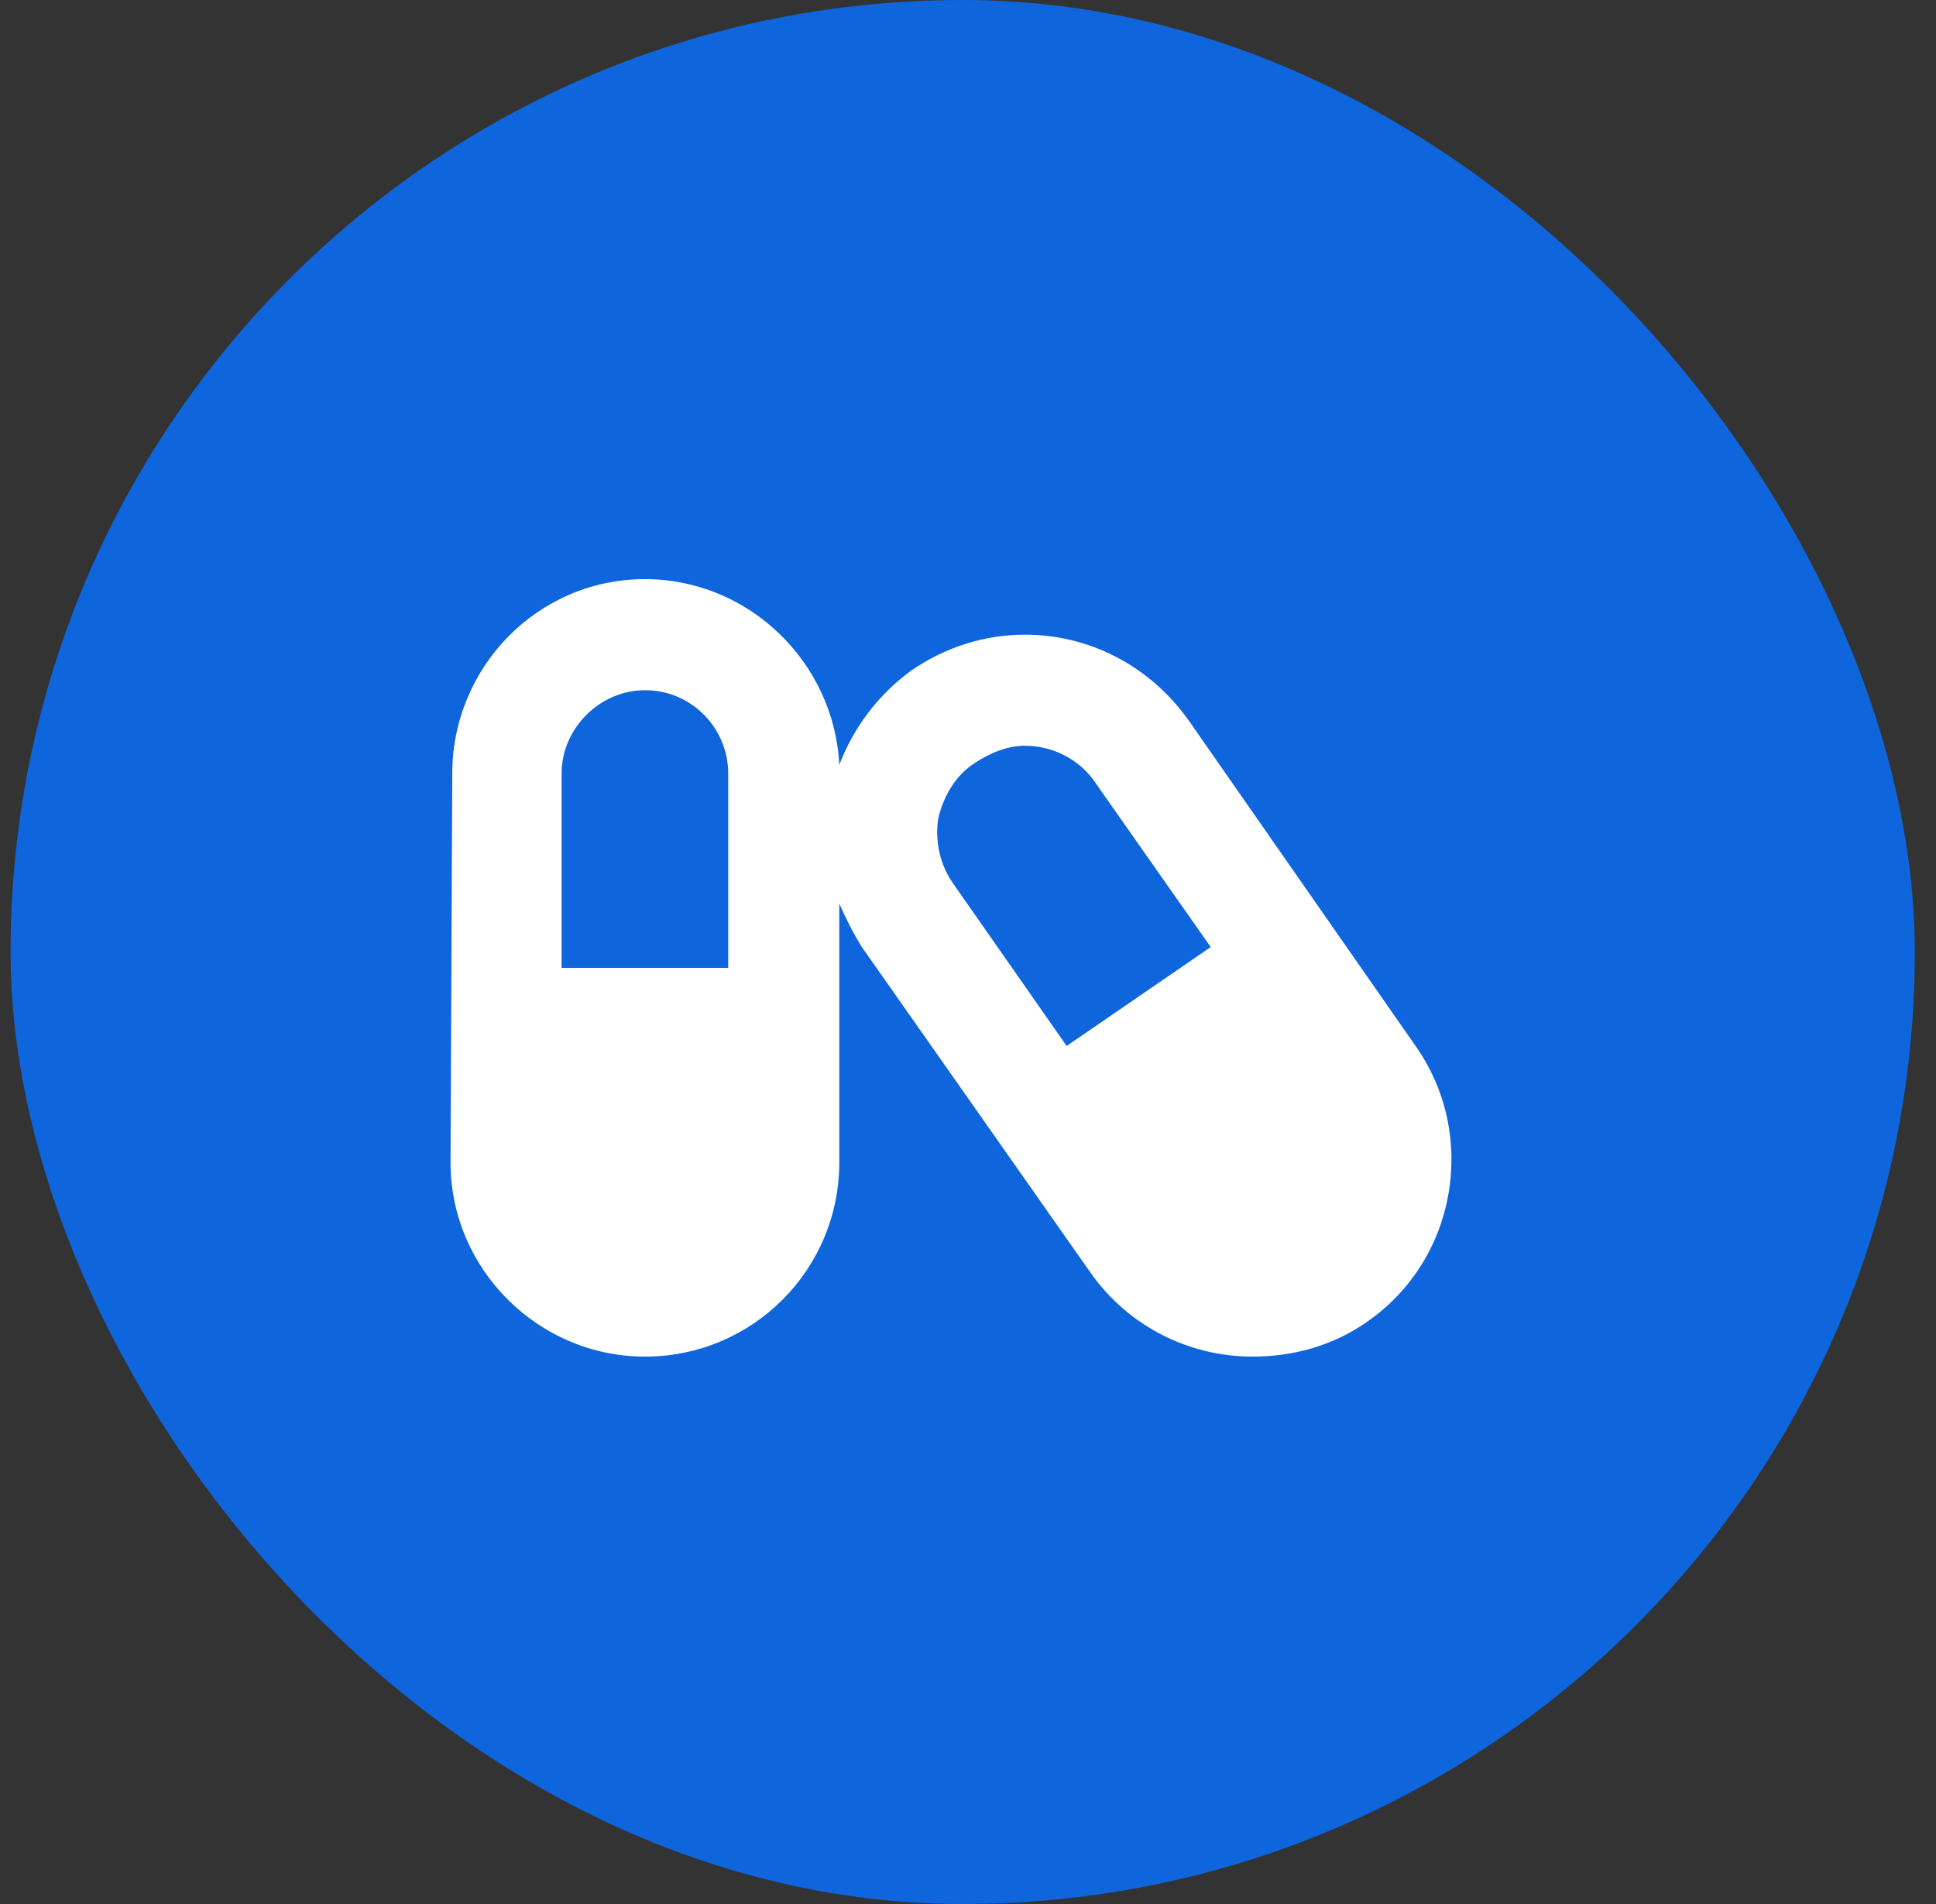 <svg xmlns="http://www.w3.org/2000/svg" width="61" height="60" viewBox="0 0 61 60" fill="none"><rect x="0" y="0" width="61" height="60" fill="#333333" stroke="none"/><rect x="0.333" width="60" height="60" rx="30" fill="#0E65DC"></rect><path d="M44.602 32.961C46.57 35.75 45.914 39.688 43.07 41.656C41.977 42.422 40.719 42.75 39.461 42.75C37.492 42.75 35.578 41.82 34.375 40.125L27.156 29.844C26.883 29.406 26.664 28.969 26.445 28.477V36.625C26.445 40.016 23.711 42.75 20.32 42.75C16.984 42.75 14.195 40.016 14.195 36.625L14.25 24.375C14.25 21.039 16.93 18.25 20.32 18.25C23.602 18.25 26.281 20.875 26.445 24.102C26.883 22.953 27.648 21.914 28.688 21.148C29.781 20.383 31.039 20 32.297 20C34.266 20 36.18 20.93 37.438 22.68L44.602 32.961ZM22.945 30.5V24.375C22.945 22.953 21.797 21.75 20.32 21.75C18.898 21.75 17.695 22.953 17.695 24.375V30.5H22.945ZM33.609 32.961L38.148 29.844L34.539 24.703C34.047 23.938 33.172 23.5 32.297 23.5C31.75 23.5 31.203 23.719 30.711 24.047C30.109 24.43 29.727 25.086 29.562 25.797C29.453 26.508 29.617 27.273 30.055 27.875L33.609 32.961Z" fill="white"></path></svg>